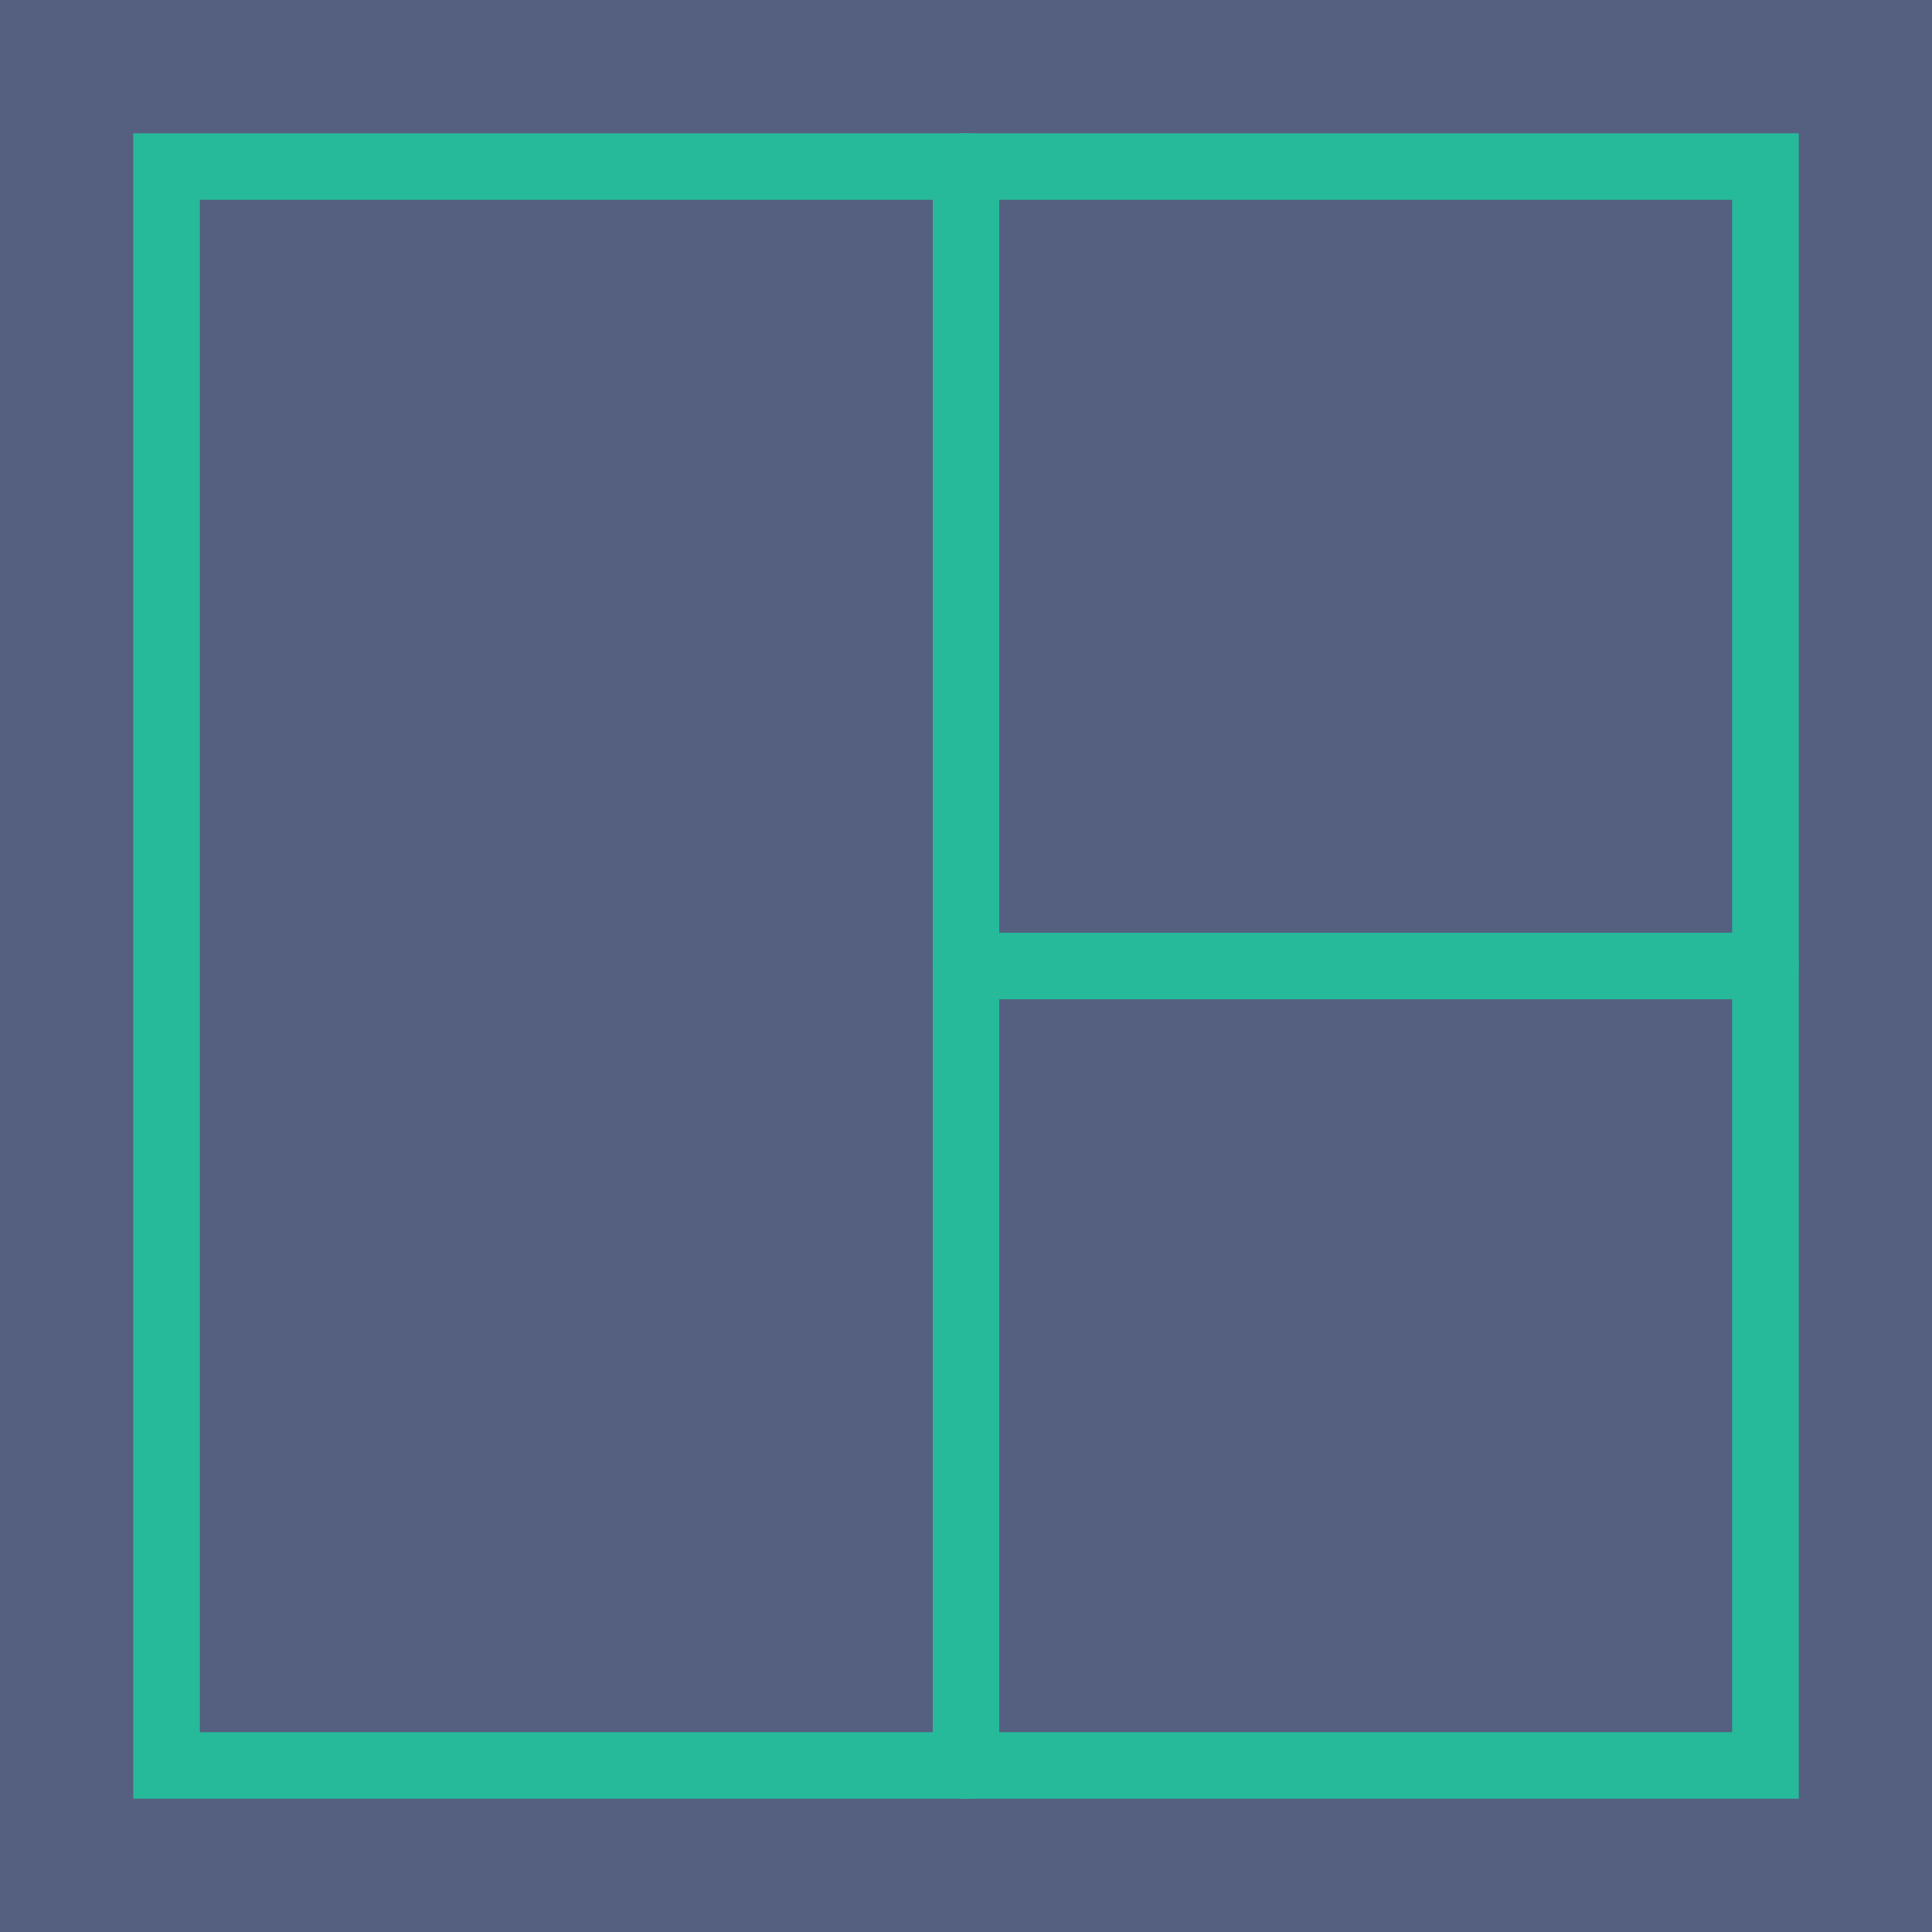 <?xml version="1.0" encoding="iso-8859-1"?>
<!-- Generator: Adobe Illustrator 18.0.0, SVG Export Plug-In . SVG Version: 6.00 Build 0)  -->
<!DOCTYPE svg PUBLIC "-//W3C//DTD SVG 1.1//EN" "http://www.w3.org/Graphics/SVG/1.1/DTD/svg11.dtd">
<svg version="1.1" id="Capa_1" xmlns="http://www.w3.org/2000/svg" xmlns:xlink="http://www.w3.org/1999/xlink" x="0px" y="0px"
	 viewBox="0 0 58 58" style="enable-background:new 0 0 58 58;" xml:space="preserve">
<g>
	<rect style="fill:#556080;" width="58" height="58"/>
	<g>
		<rect x="5" y="5" style="fill:#556080;" width="48" height="48"/>
		<path style="fill:#26B99A;" d="M54,54H4V4h50V54z M6,52h46V6H6V52z"/>
	</g>
	<g>
		<line style="fill:#556080;" x1="29" y1="5" x2="29" y2="53"/>
		<path style="fill:#26B99A;" d="M29,54c-0.553,0-1-0.447-1-1V5c0-0.553,0.447-1,1-1s1,0.447,1,1v48C30,53.553,29.553,54,29,54z"/>
	</g>
	<g>
		<line style="fill:#556080;" x1="29" y1="29" x2="53" y2="29"/>
		<path style="fill:#26B99A;" d="M53,30H29c-0.553,0-1-0.447-1-1s0.447-1,1-1h24c0.553,0,1,0.447,1,1S53.553,30,53,30z"/>
	</g>
</g>
<g>
</g>
<g>
</g>
<g>
</g>
<g>
</g>
<g>
</g>
<g>
</g>
<g>
</g>
<g>
</g>
<g>
</g>
<g>
</g>
<g>
</g>
<g>
</g>
<g>
</g>
<g>
</g>
<g>
</g>
</svg>
